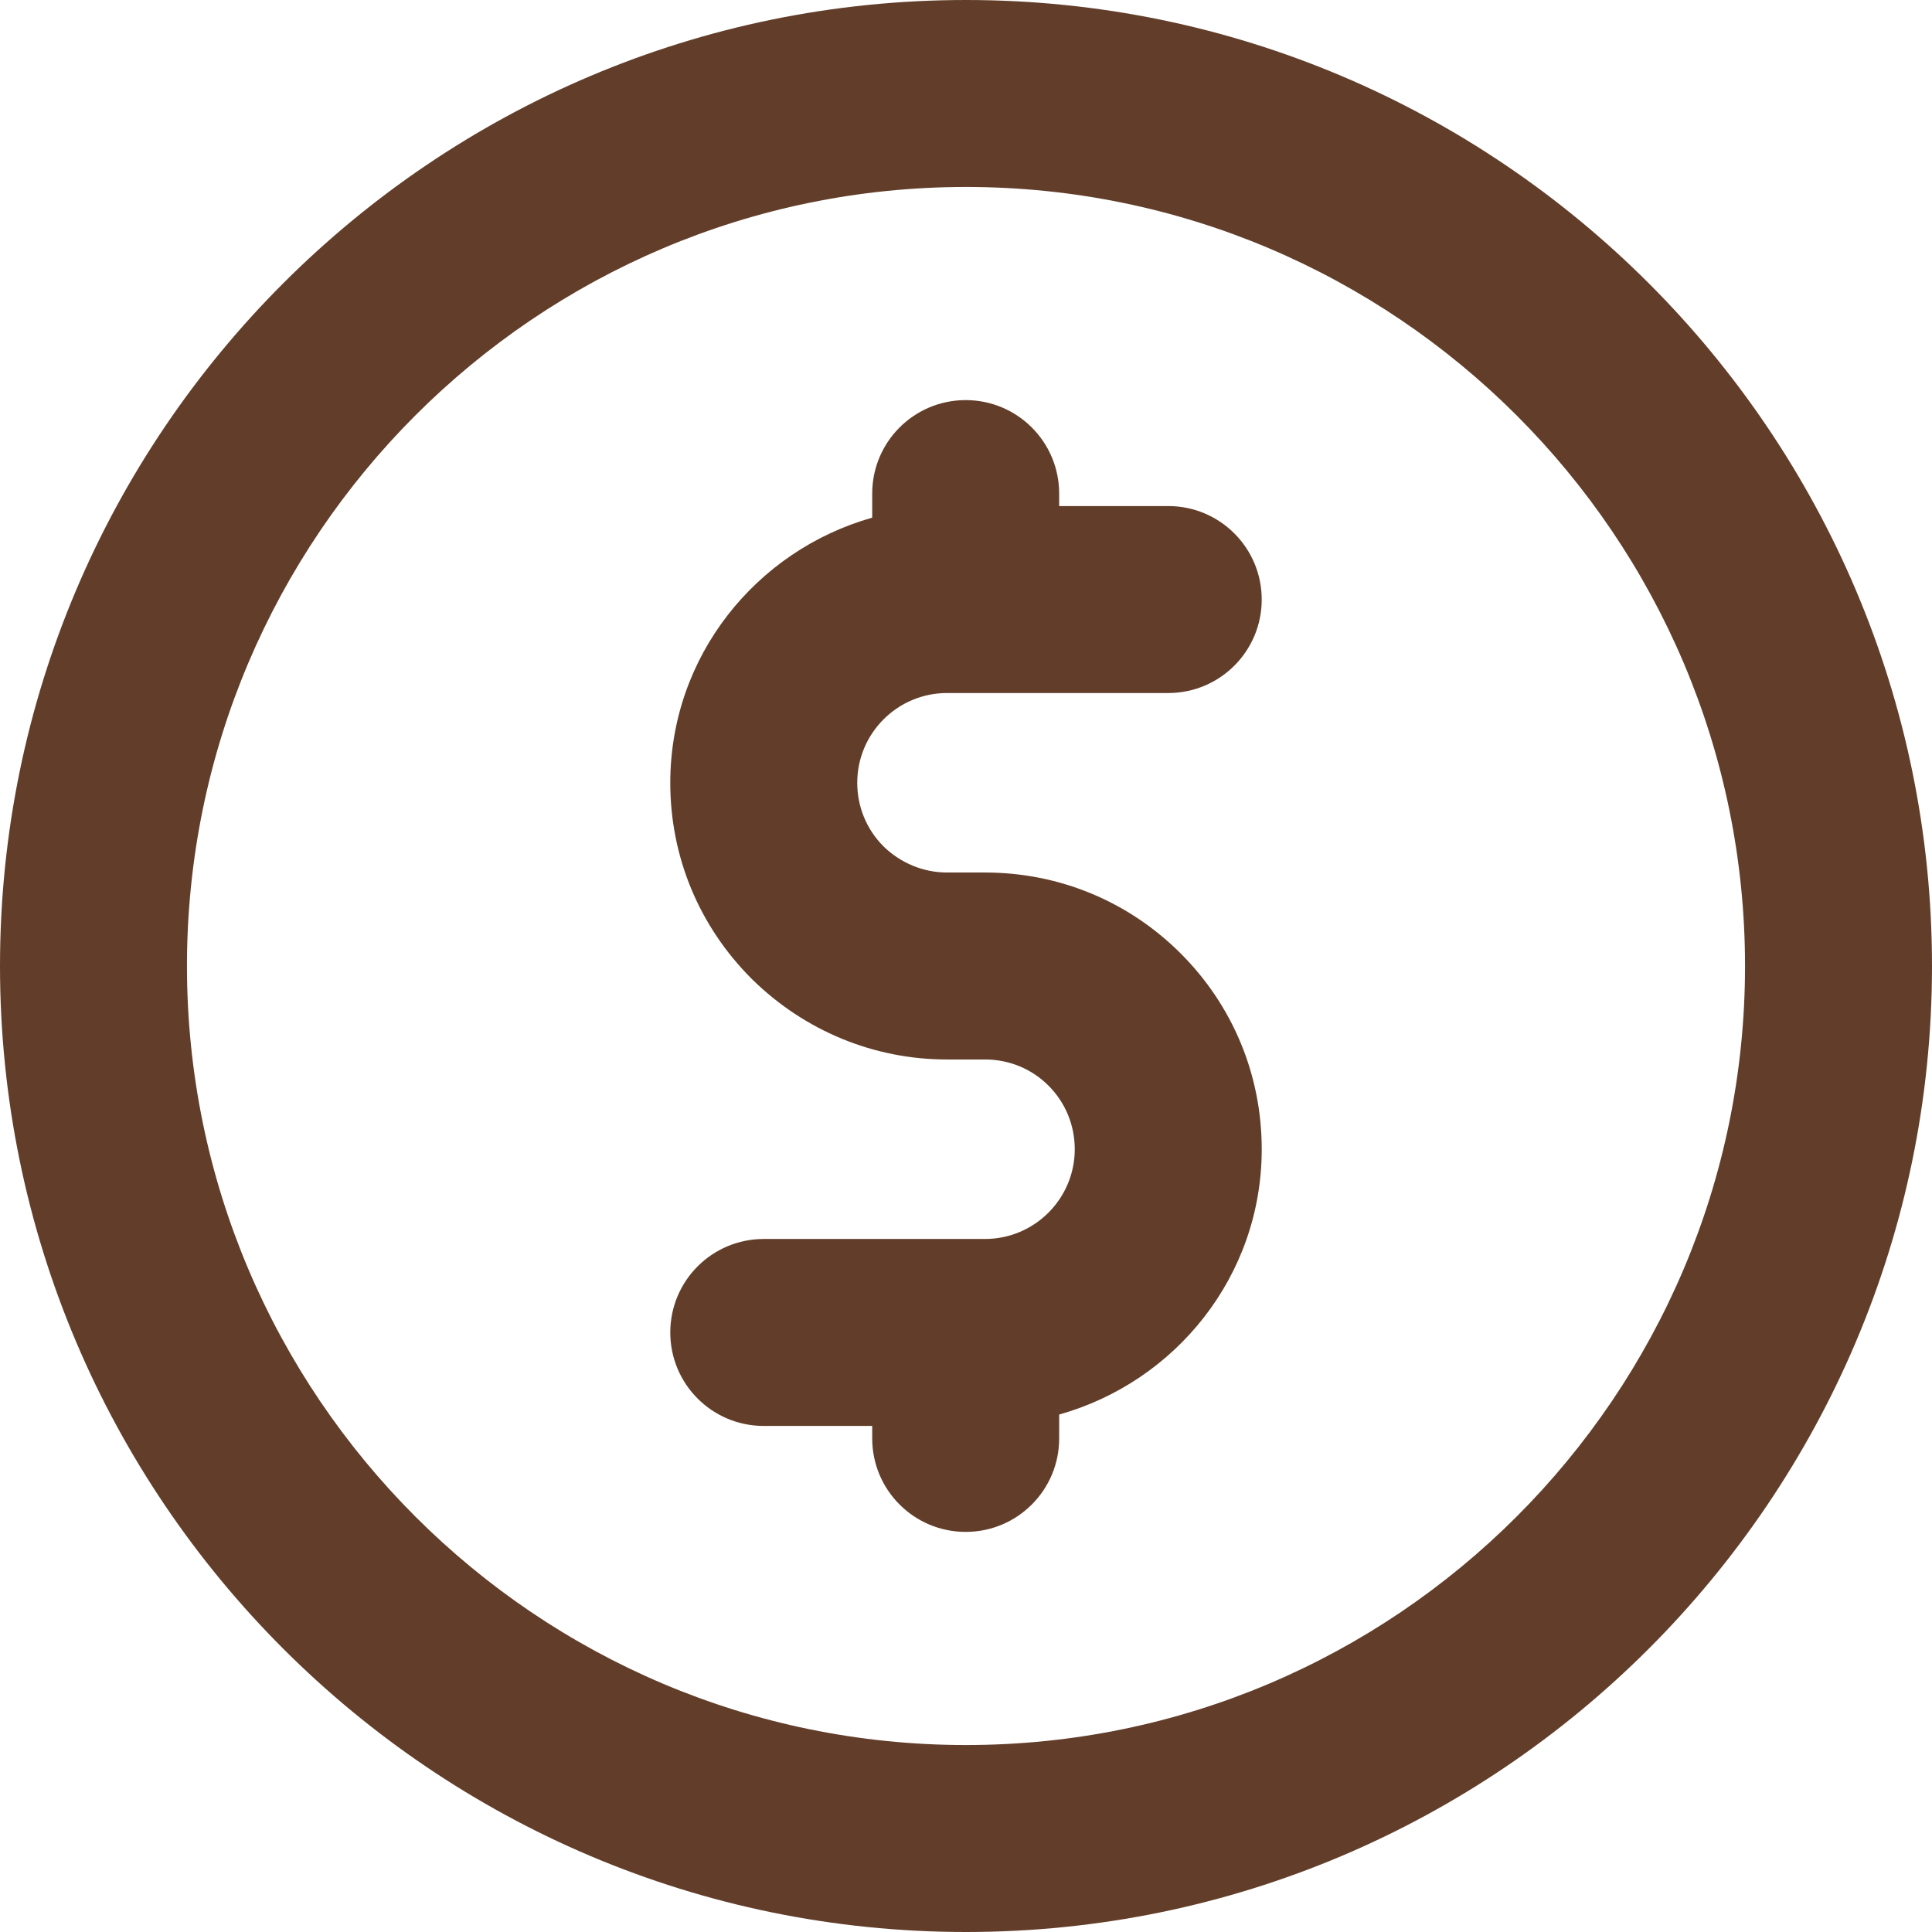 <?xml version="1.0" encoding="UTF-8" standalone="no"?><svg xmlns="http://www.w3.org/2000/svg" xmlns:xlink="http://www.w3.org/1999/xlink" fill="#623e2a" height="31" preserveAspectRatio="xMidYMid meet" version="1" viewBox="0.5 0.5 31.0 31.0" width="31" zoomAndPan="magnify"><g id="change1_1"><path d="M16,0.5C7.453,0.5,0.5,7.453,0.5,16S7.453,31.5,16,31.5S31.5,24.547,31.5,16S24.547,0.5,16,0.5z M16,28.5 C9.107,28.5,3.5,22.893,3.5,16S9.107,3.5,16,3.5S28.5,9.107,28.5,16S22.893,28.5,16,28.5z" fill="inherit"/><path d="M15.695,11.62h3.55c0.829,0,1.5-0.671,1.5-1.5s-0.671-1.5-1.5-1.5h-1.75v-0.2 c0-0.829-0.671-1.5-1.5-1.5s-1.5,0.671-1.5,1.5v0.386c-1.863,0.527-3.24,2.225-3.24,4.254 c0,1.187,0.461,2.303,1.31,3.15C13.411,17.042,14.523,17.5,15.695,17.5h0.61 c0.386,0,0.748,0.149,1.019,0.42c0.271,0.271,0.421,0.634,0.421,1.02 c0,0.794-0.646,1.44-1.44,1.44h-3.55c-0.829,0-1.5,0.671-1.5,1.5s0.671,1.5,1.5,1.5h1.74v0.2 c0,0.829,0.671,1.5,1.5,1.5s1.5-0.671,1.5-1.5v-0.383c1.868-0.524,3.25-2.224,3.25-4.257 c0-1.187-0.461-2.303-1.3-3.141C18.607,14.961,17.492,14.5,16.305,14.5h-0.61 c-0.381,0-0.746-0.153-1.019-0.42c-0.271-0.271-0.421-0.634-0.421-1.02 C14.255,12.266,14.901,11.62,15.695,11.62z" fill="inherit"/></g></svg>